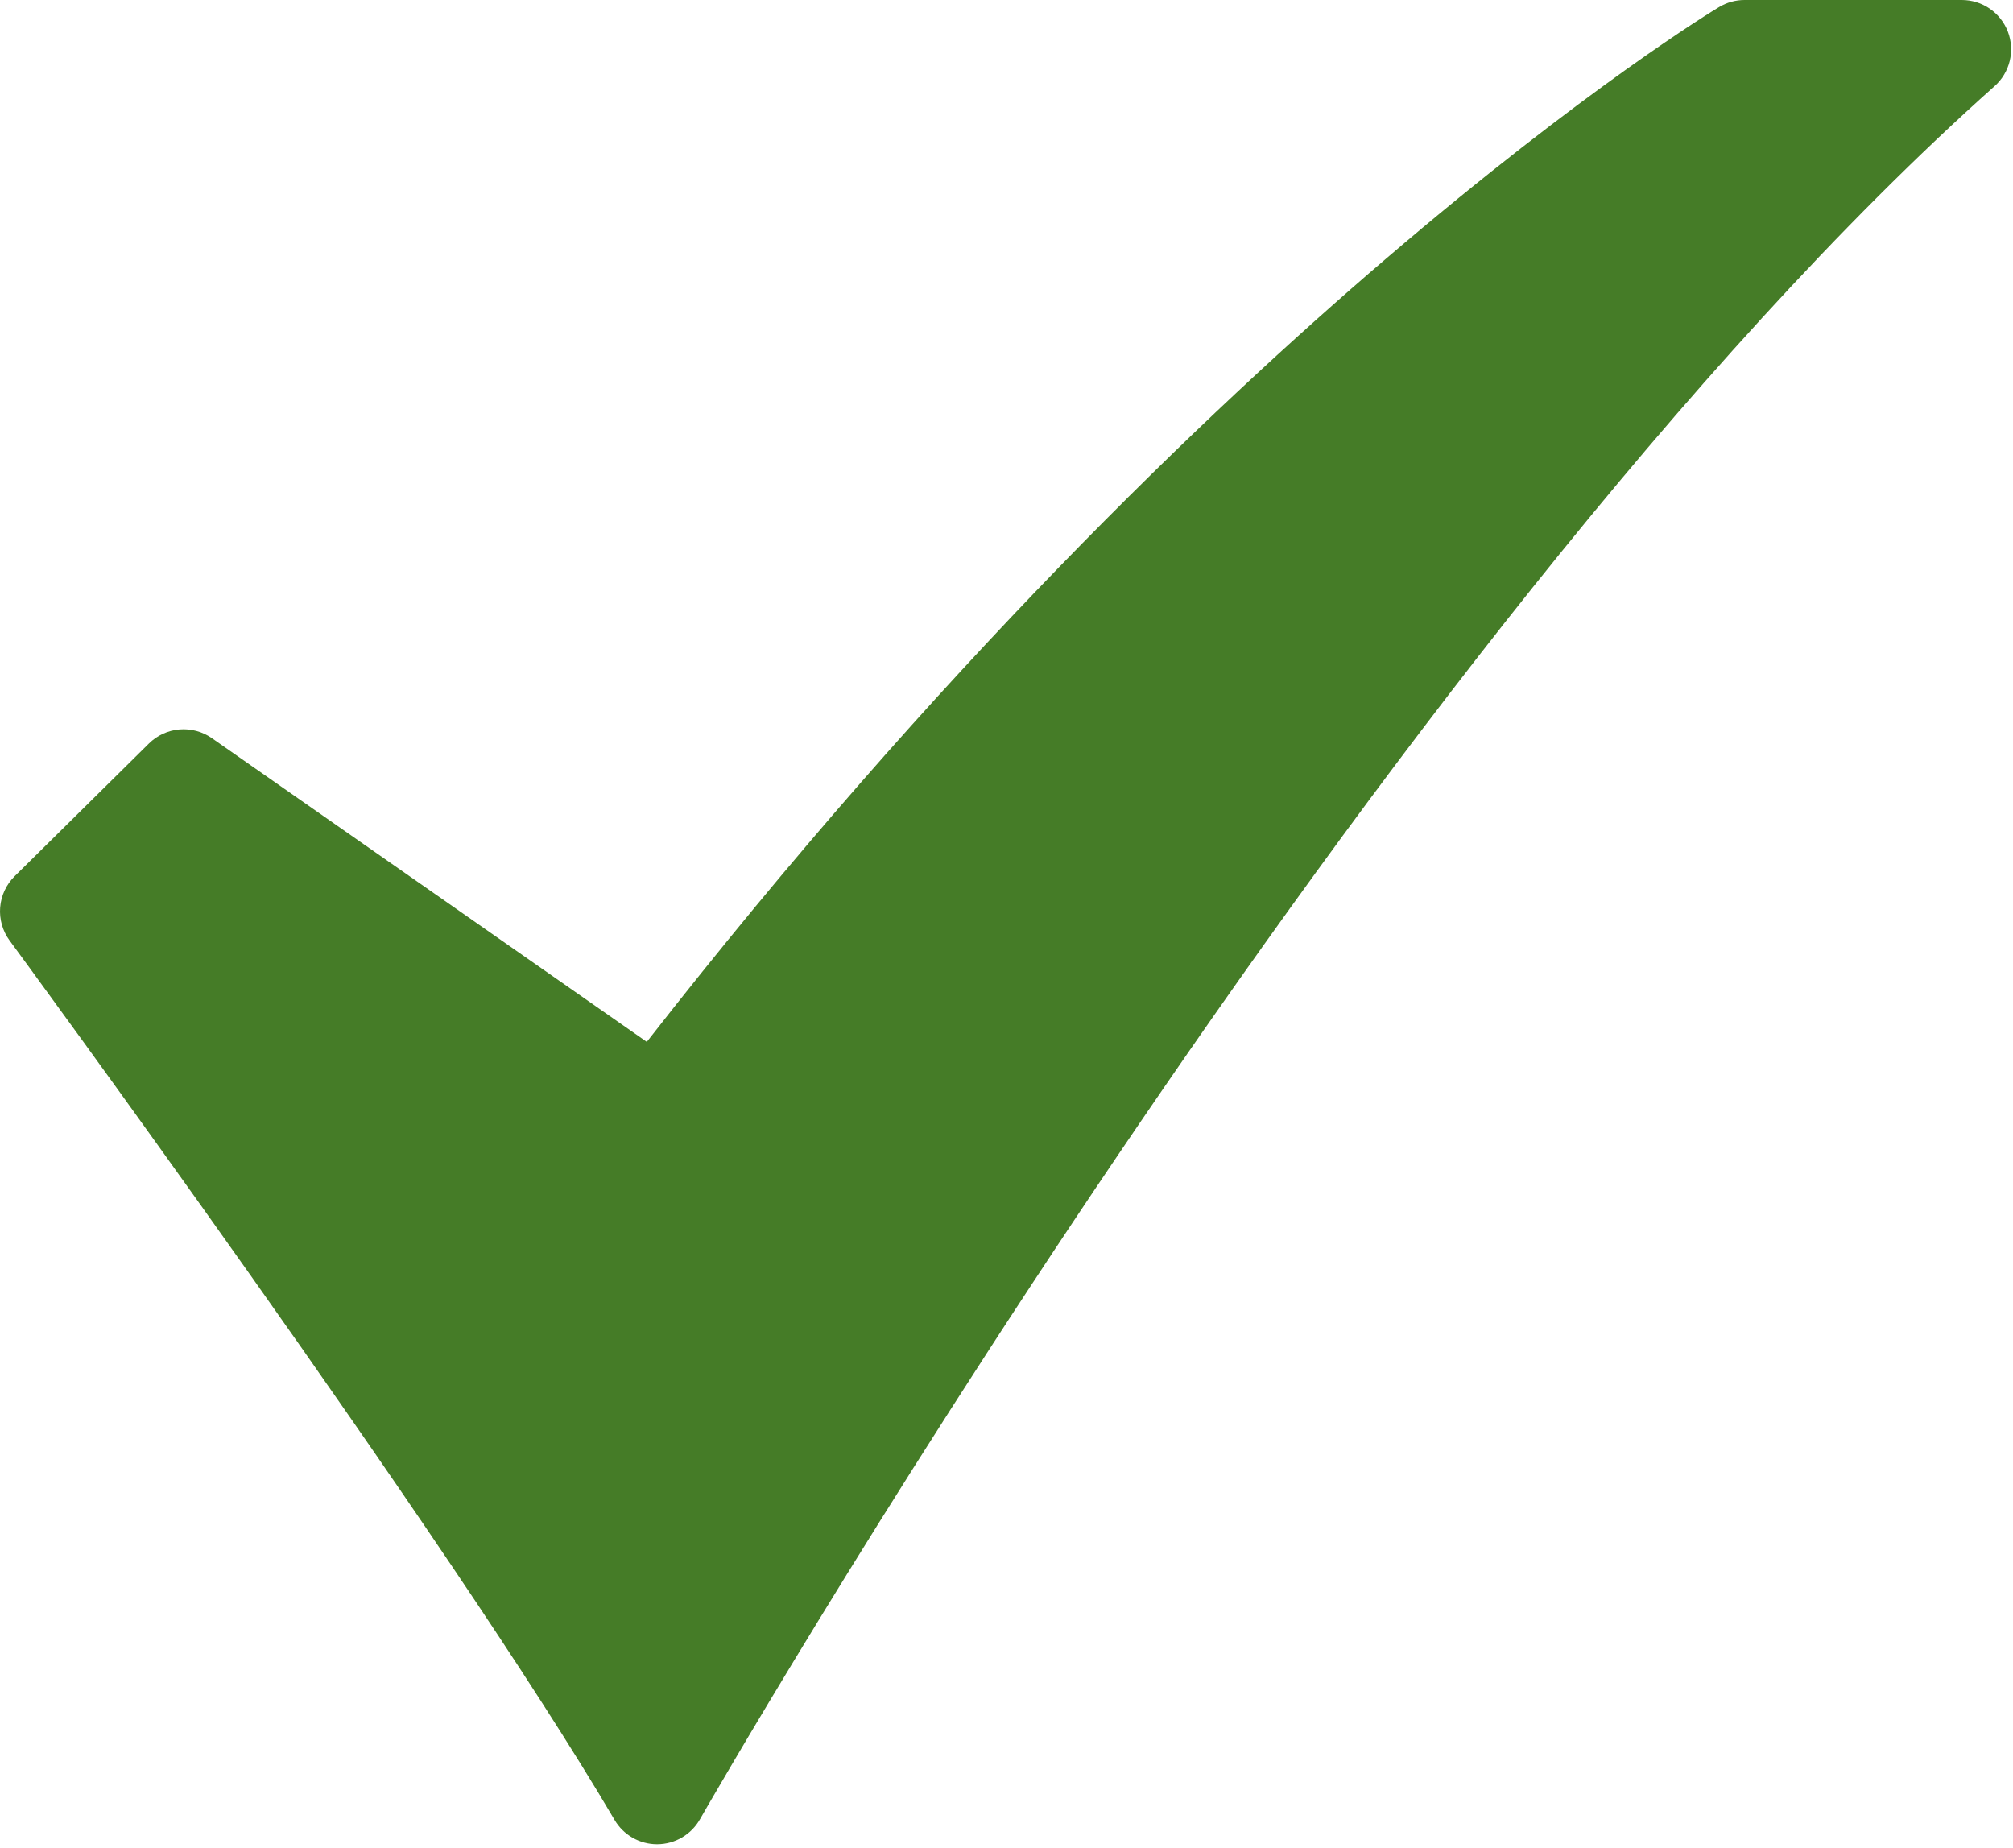 <svg width="402" height="369" viewBox="0 0 402 369" fill="none" xmlns="http://www.w3.org/2000/svg">
<path d="M131.218 368.284C129.502 368.284 127.815 367.835 126.326 366.982C124.837 366.129 123.596 364.902 122.727 363.422C90.011 307.685 2.791 189.007 1.915 187.814C0.514 185.91 -0.155 183.564 0.03 181.207C0.216 178.85 1.244 176.638 2.926 174.976L29.746 148.472C31.384 146.854 33.537 145.86 35.832 145.665C38.126 145.47 40.417 146.085 42.305 147.404L129.169 208.056C187.295 133.521 241.288 82.025 276.809 51.639C316.8 17.436 342.257 2.037 343.322 1.403C344.853 0.485 346.604 -2.85956e-05 348.388 1.99375e-08H391.778C393.774 -0 395.723 0.606 397.367 1.739C399.01 2.872 400.271 4.478 400.981 6.343C401.691 8.209 401.817 10.246 401.343 12.185C400.869 14.124 399.817 15.873 398.326 17.2C275.108 126.949 141.113 360.959 139.774 363.31C138.919 364.811 137.684 366.06 136.194 366.933C134.703 367.806 133.01 368.271 131.282 368.283L131.218 368.284Z" fill="#457C27"/>
</svg>

